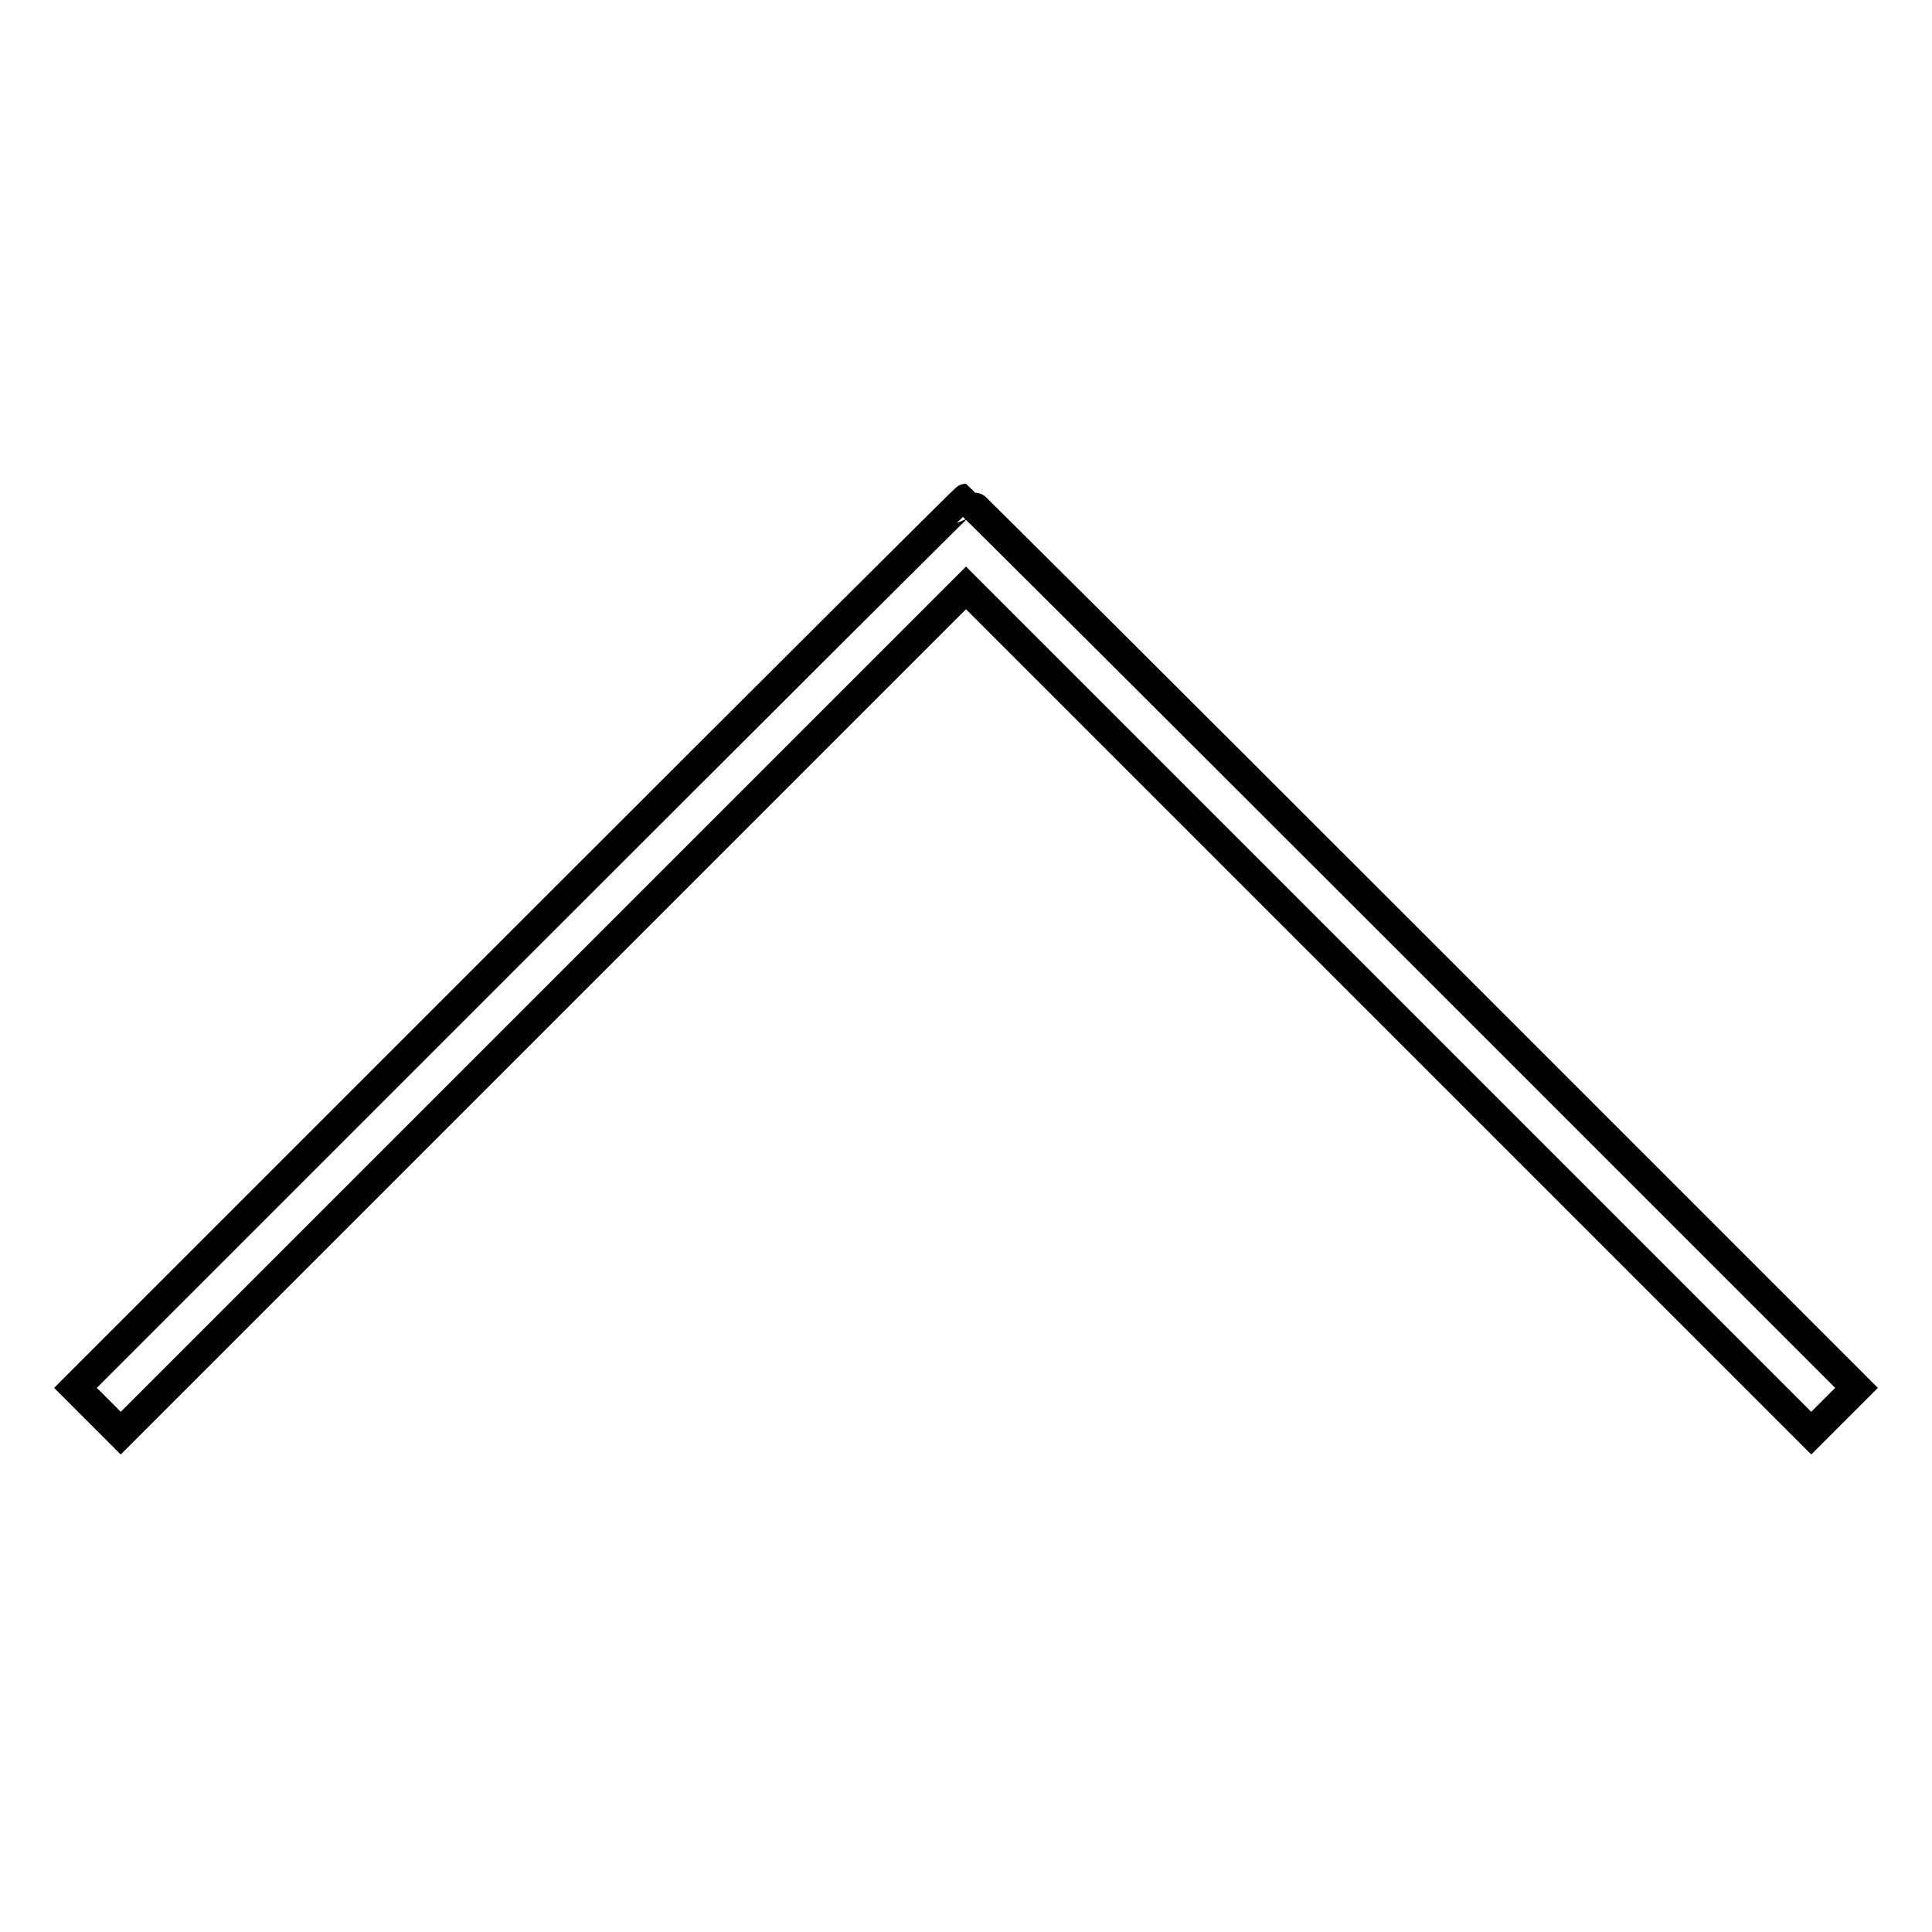 <?xml version="1.0" encoding="utf-8"?>
<!-- Svg Vector Icons : http://www.onlinewebfonts.com/icon -->
<!DOCTYPE svg PUBLIC "-//W3C//DTD SVG 1.1//EN" "http://www.w3.org/Graphics/SVG/1.1/DTD/svg11.dtd">
<svg version="1.1" xmlns="http://www.w3.org/2000/svg" xmlns:xlink="http://www.w3.org/1999/xlink" x="0px" y="0px" viewBox="0 0 256 256" enable-background="new 0 0 256 256" xml:space="preserve">
<g><g><g><path stroke-width="4" fill-opacity="0" stroke="#000000"  d="M68.9,125L10,183.9l3,3l3,3l56-56l56-56l56,56l56,56l3-3l3-3L187.1,125c-32.4-32.4-59-58.9-59.1-58.9S101.3,92.6,68.9,125z"/></g></g></g>
</svg>